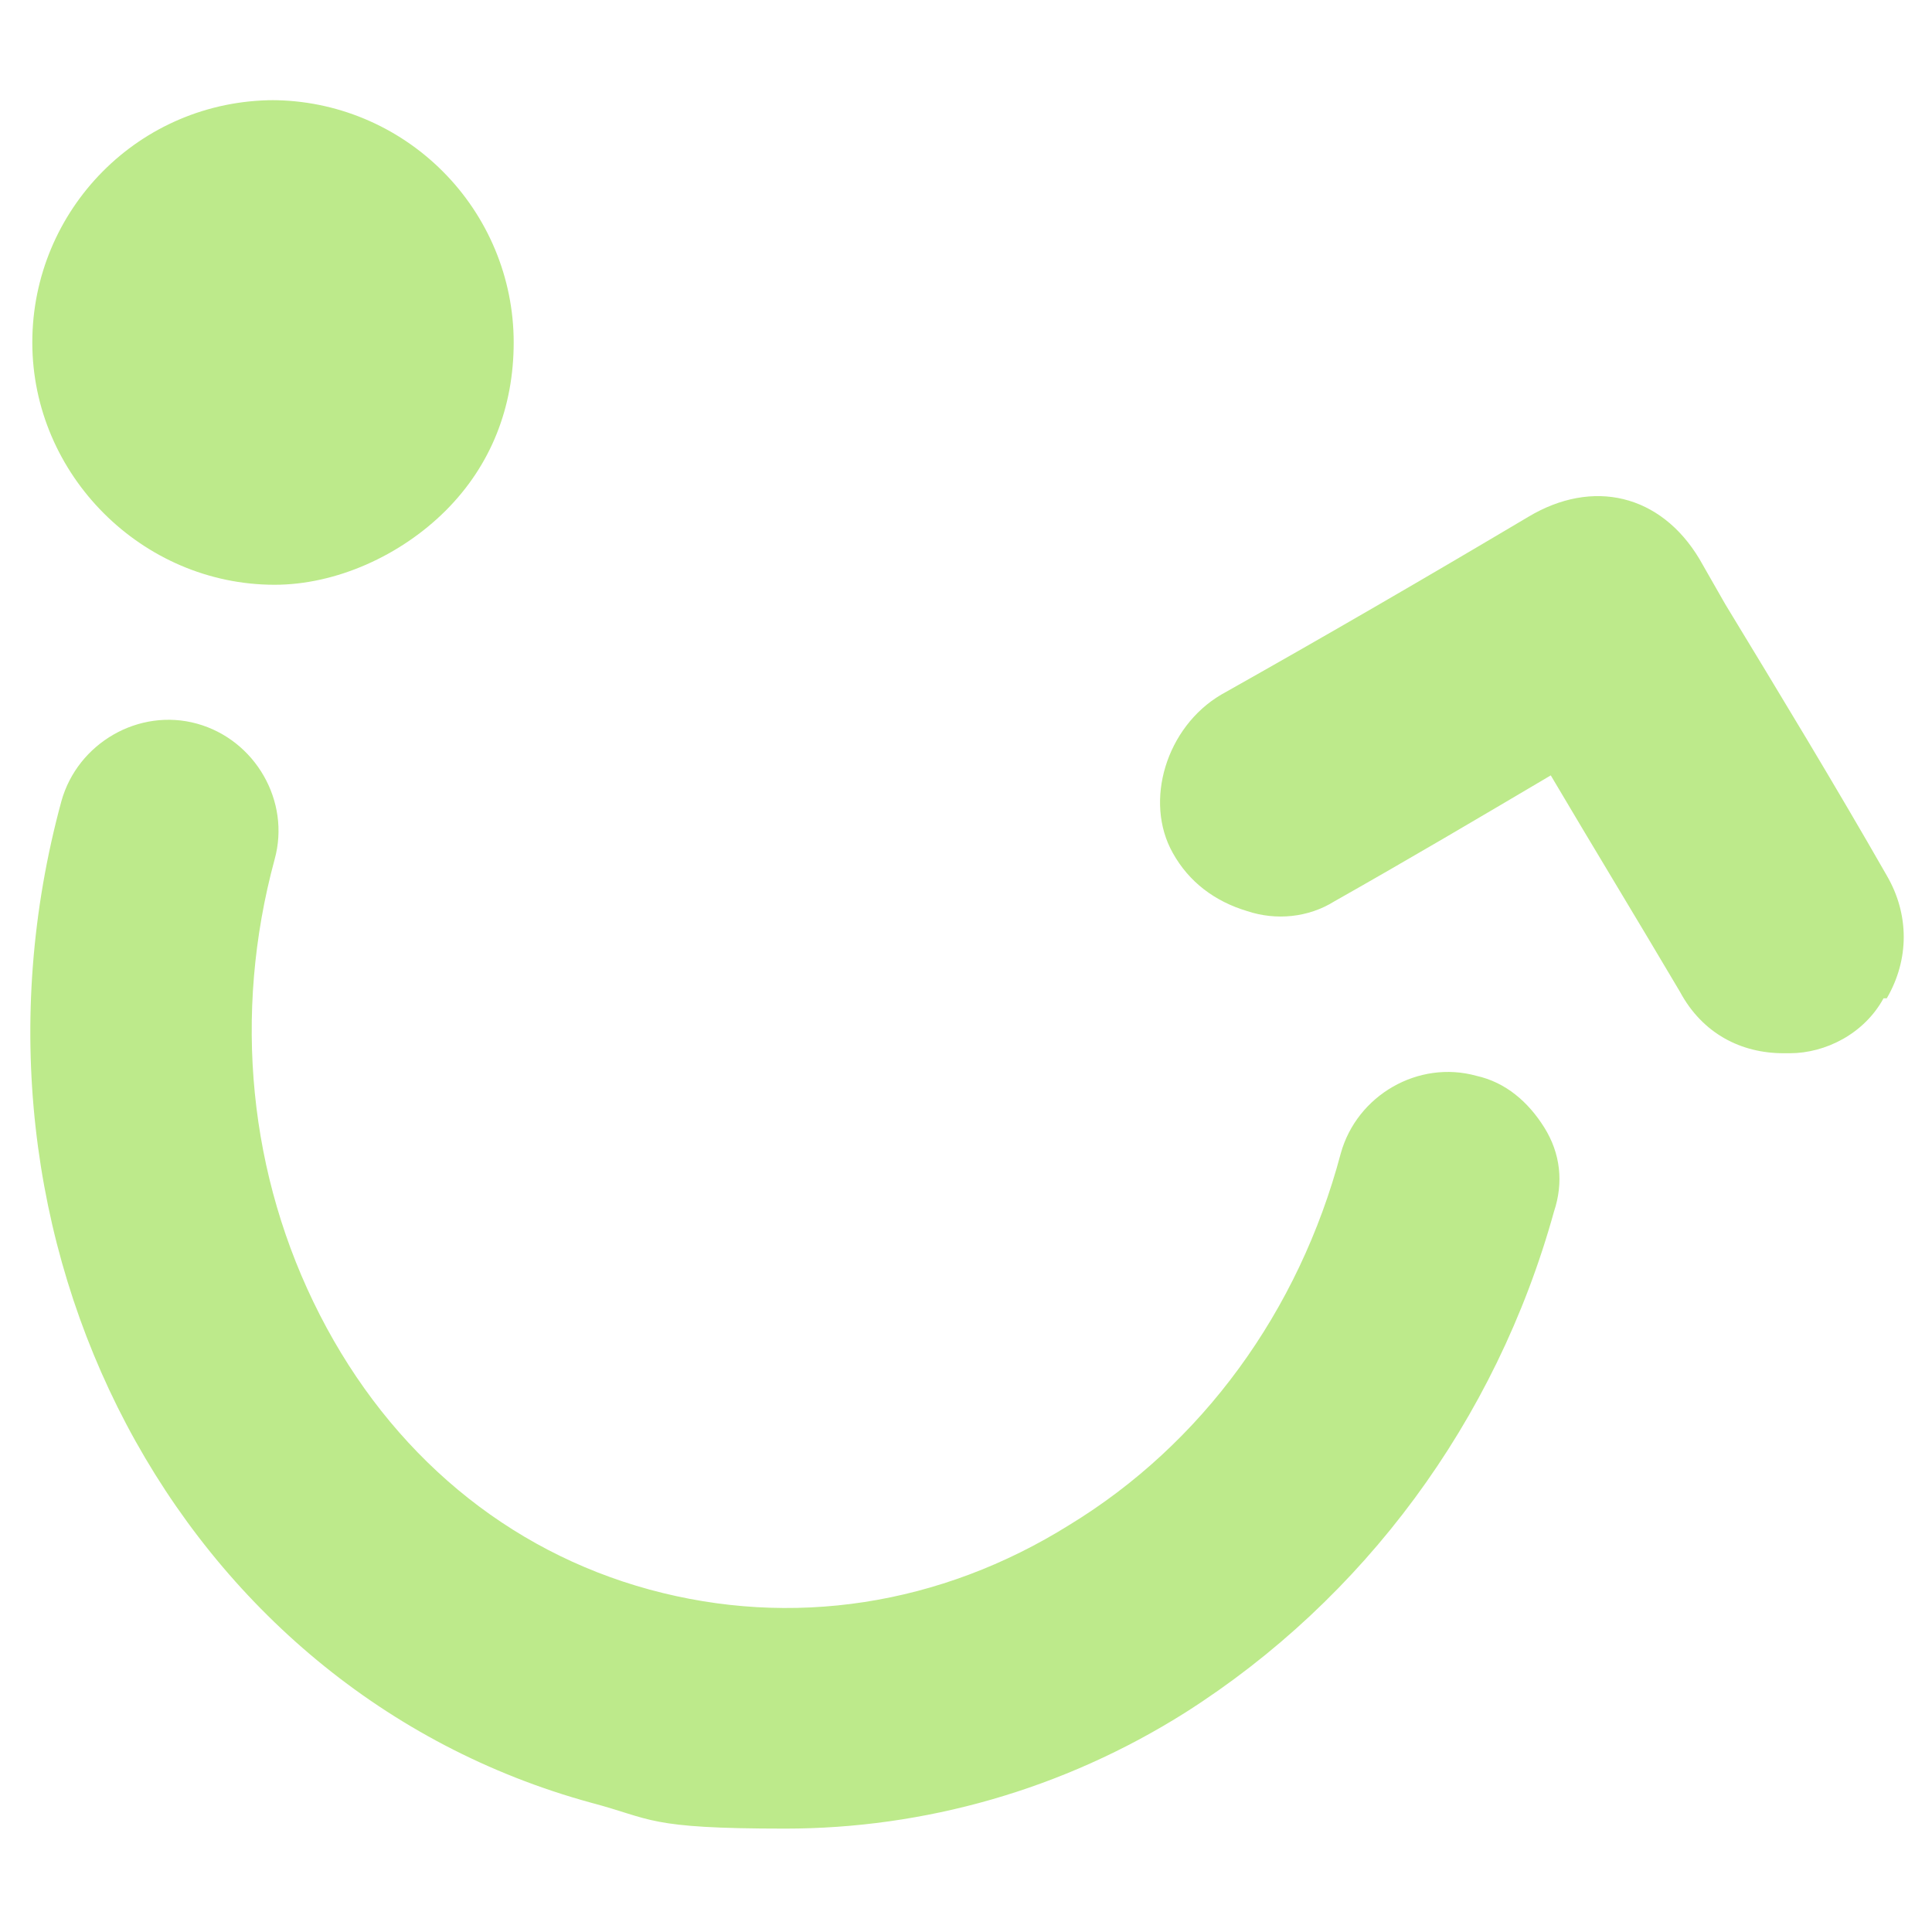 <svg viewBox="0 0 59.8 59.8" xmlns="http://www.w3.org/2000/svg"><g fill="#bdea8b"><path d="m8.4 3.1c2 0 3.9.8 5.3 2.2s2.2 3.3 2.2 5.3-.7 3.8-2.1 5.2-3.4 2.3-5.3 2.3c-4.1 0-7.5-3.4-7.5-7.5s3.3-7.5 7.5-7.5z"/><path d="m48.1 37.5c-1.8 6.5-5.9 12-11.4 15.5-3.8 2.4-8.1 3.6-12.4 3.6s-4.1-.3-6-.8c-12.8-3.5-20.1-17.4-16.4-31 .5-1.8 2.4-2.9 4.2-2.4s2.9 2.4 2.4 4.2c-1.3 4.8-.8 9.8 1.4 14.1s5.8 7.3 10.2 8.5 9 .5 13-2c4.1-2.5 7.1-6.6 8.4-11.5.5-1.8 2.4-2.9 4.2-2.4.9.2 1.6.8 2.1 1.6s.6 1.7.3 2.6z"/><path d="m58.3 30.9c-.6 1.1-1.8 1.7-2.9 1.7s0 0-.2 0c-1.3 0-2.5-.6-3.2-1.9-1.3-2.2-2.7-4.5-4-6.7-2.2 1.3-4.4 2.6-6.7 3.9-.8.5-1.8.6-2.7.3-1-.3-1.8-.9-2.3-1.8-.9-1.6-.2-3.9 1.5-4.9 3.2-1.8 6.3-3.6 9.5-5.5 2-1.2 4.1-.7 5.3 1.3l.8 1.4c1.7 2.8 3.4 5.6 5 8.4.7 1.2.7 2.6 0 3.8z"/></g></svg>